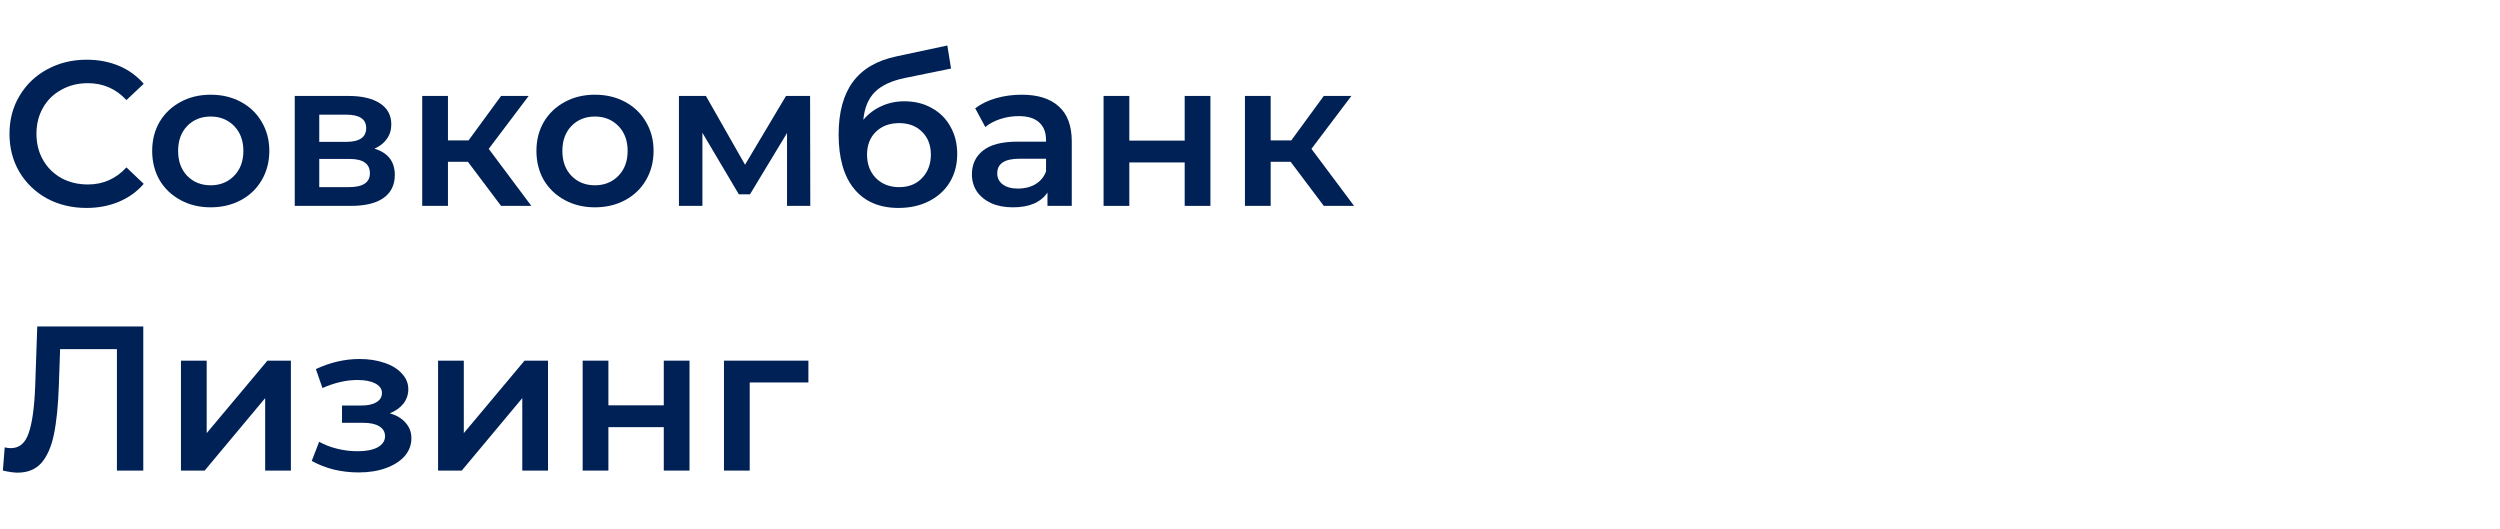 <svg width="170" height="36" viewBox="0 0 170 36" fill="none" xmlns="http://www.w3.org/2000/svg">
<path d="M54.971 26.008H50.98V32H49.23V24.524H54.971V26.008Z" fill="#002156"/>
<path d="M39.621 24.524H41.371V27.562H45.137V24.524H46.887V32H45.137V29.046H41.371V32H39.621V24.524Z" fill="#002156"/>
<path d="M29.789 24.524H31.539V29.452L35.669 24.524H37.265V32H35.515V27.072L31.399 32H29.789V24.524Z" fill="#002156"/>
<path d="M26.505 28.108C26.972 28.239 27.331 28.453 27.583 28.752C27.845 29.041 27.975 29.391 27.975 29.802C27.975 30.259 27.821 30.665 27.513 31.02C27.205 31.365 26.781 31.636 26.239 31.832C25.698 32.028 25.082 32.126 24.391 32.126C23.813 32.126 23.248 32.061 22.697 31.93C22.147 31.79 21.647 31.594 21.199 31.342L21.703 30.04C22.067 30.245 22.478 30.404 22.935 30.516C23.393 30.628 23.85 30.684 24.307 30.684C24.895 30.684 25.353 30.595 25.679 30.418C26.015 30.231 26.183 29.979 26.183 29.662C26.183 29.373 26.053 29.149 25.791 28.99C25.539 28.831 25.18 28.752 24.713 28.752H23.257V27.576H24.573C25.012 27.576 25.353 27.501 25.595 27.352C25.847 27.203 25.973 26.993 25.973 26.722C25.973 26.451 25.824 26.237 25.525 26.078C25.227 25.919 24.816 25.84 24.293 25.84C23.547 25.84 22.758 26.022 21.927 26.386L21.479 25.098C22.459 24.641 23.449 24.412 24.447 24.412C25.082 24.412 25.651 24.501 26.155 24.678C26.659 24.846 27.051 25.089 27.331 25.406C27.621 25.714 27.765 26.069 27.765 26.47C27.765 26.834 27.653 27.161 27.429 27.45C27.205 27.73 26.897 27.949 26.505 28.108Z" fill="#002156"/>
<path d="M12.305 24.524H14.055V29.452L18.185 24.524H19.781V32H18.031V27.072L13.915 32H12.305V24.524Z" fill="#002156"/>
<path d="M9.743 22.2V32H7.951V23.74H4.087L4.003 26.19C3.957 27.562 3.845 28.677 3.667 29.536C3.49 30.385 3.205 31.034 2.813 31.482C2.421 31.921 1.88 32.14 1.189 32.14C0.947 32.14 0.615 32.093 0.195 32L0.321 30.418C0.443 30.455 0.583 30.474 0.741 30.474C1.311 30.474 1.712 30.138 1.945 29.466C2.188 28.785 2.337 27.716 2.393 26.26L2.533 22.2H9.743Z" fill="#002156"/>
<path d="M87.764 11.004H86.406V14H84.656V6.524H86.406V9.548H87.806L90.018 6.524H91.894L89.178 10.122L92.076 14H90.018L87.764 11.004Z" fill="#002156"/>
<path d="M75.043 6.524H76.793V9.562H80.559V6.524H82.309V14H80.559V11.046H76.793V14H75.043V6.524Z" fill="#002156"/>
<path d="M69.478 6.44C70.579 6.44 71.419 6.706 71.998 7.238C72.586 7.761 72.88 8.554 72.88 9.618V14H71.228V13.09C71.013 13.417 70.705 13.669 70.304 13.846C69.912 14.014 69.436 14.098 68.876 14.098C68.316 14.098 67.826 14.005 67.406 13.818C66.986 13.622 66.659 13.356 66.426 13.02C66.202 12.675 66.09 12.287 66.09 11.858C66.09 11.186 66.337 10.649 66.832 10.248C67.336 9.837 68.124 9.632 69.198 9.632H71.13V9.52C71.13 8.997 70.971 8.596 70.654 8.316C70.346 8.036 69.884 7.896 69.268 7.896C68.848 7.896 68.433 7.961 68.022 8.092C67.621 8.223 67.28 8.405 67 8.638L66.314 7.364C66.706 7.065 67.177 6.837 67.728 6.678C68.278 6.519 68.862 6.44 69.478 6.44ZM69.24 12.824C69.678 12.824 70.066 12.726 70.402 12.53C70.747 12.325 70.99 12.035 71.13 11.662V10.794H69.324C68.316 10.794 67.812 11.125 67.812 11.788C67.812 12.105 67.938 12.357 68.19 12.544C68.442 12.731 68.792 12.824 69.24 12.824Z" fill="#002156"/>
<path d="M61.493 6.888C62.203 6.888 62.828 7.042 63.369 7.35C63.911 7.649 64.331 8.069 64.629 8.61C64.937 9.151 65.091 9.772 65.091 10.472C65.091 11.191 64.923 11.83 64.587 12.39C64.251 12.941 63.78 13.37 63.173 13.678C62.567 13.986 61.876 14.14 61.101 14.14C59.804 14.14 58.801 13.711 58.091 12.852C57.382 11.993 57.027 10.757 57.027 9.142C57.027 7.639 57.349 6.449 57.993 5.572C58.637 4.695 59.622 4.116 60.947 3.836L64.419 3.094L64.671 4.662L61.521 5.306C60.616 5.493 59.939 5.81 59.491 6.258C59.043 6.706 58.782 7.336 58.707 8.148C59.043 7.747 59.449 7.439 59.925 7.224C60.401 7 60.924 6.888 61.493 6.888ZM61.143 12.726C61.787 12.726 62.305 12.521 62.697 12.11C63.099 11.69 63.299 11.158 63.299 10.514C63.299 9.87 63.099 9.352 62.697 8.96C62.305 8.568 61.787 8.372 61.143 8.372C60.49 8.372 59.963 8.568 59.561 8.96C59.16 9.352 58.959 9.87 58.959 10.514C58.959 11.167 59.16 11.699 59.561 12.11C59.972 12.521 60.499 12.726 61.143 12.726Z" fill="#002156"/>
<path d="M53.518 14V9.044L50.998 13.216H50.242L47.764 9.03V14H46.168V6.524H48.002L50.662 11.2L53.448 6.524H55.086L55.1 14H53.518Z" fill="#002156"/>
<path d="M40.453 14.098C39.697 14.098 39.015 13.935 38.409 13.608C37.802 13.281 37.326 12.829 36.981 12.25C36.645 11.662 36.477 10.999 36.477 10.262C36.477 9.525 36.645 8.867 36.981 8.288C37.326 7.709 37.802 7.257 38.409 6.93C39.015 6.603 39.697 6.44 40.453 6.44C41.218 6.44 41.904 6.603 42.511 6.93C43.117 7.257 43.589 7.709 43.925 8.288C44.27 8.867 44.443 9.525 44.443 10.262C44.443 10.999 44.27 11.662 43.925 12.25C43.589 12.829 43.117 13.281 42.511 13.608C41.904 13.935 41.218 14.098 40.453 14.098ZM40.453 12.6C41.097 12.6 41.629 12.385 42.049 11.956C42.469 11.527 42.679 10.962 42.679 10.262C42.679 9.562 42.469 8.997 42.049 8.568C41.629 8.139 41.097 7.924 40.453 7.924C39.809 7.924 39.277 8.139 38.857 8.568C38.446 8.997 38.241 9.562 38.241 10.262C38.241 10.962 38.446 11.527 38.857 11.956C39.277 12.385 39.809 12.6 40.453 12.6Z" fill="#002156"/>
<path d="M31.819 11.004H30.461V14H28.711V6.524H30.461V9.548H31.861L34.073 6.524H35.949L33.233 10.122L36.131 14H34.073L31.819 11.004Z" fill="#002156"/>
<path d="M25.461 10.108C26.385 10.388 26.847 10.985 26.847 11.9C26.847 12.572 26.595 13.09 26.091 13.454C25.587 13.818 24.84 14 23.851 14H20.043V6.524H23.697C24.612 6.524 25.326 6.692 25.839 7.028C26.352 7.364 26.609 7.84 26.609 8.456C26.609 8.839 26.506 9.17 26.301 9.45C26.105 9.73 25.825 9.949 25.461 10.108ZM21.709 9.646H23.543C24.448 9.646 24.901 9.333 24.901 8.708C24.901 8.101 24.448 7.798 23.543 7.798H21.709V9.646ZM23.711 12.726C24.672 12.726 25.153 12.413 25.153 11.788C25.153 11.461 25.041 11.219 24.817 11.06C24.593 10.892 24.243 10.808 23.767 10.808H21.709V12.726H23.711Z" fill="#002156"/>
<path d="M14.324 14.098C13.568 14.098 12.886 13.935 12.28 13.608C11.673 13.281 11.197 12.829 10.852 12.25C10.516 11.662 10.348 10.999 10.348 10.262C10.348 9.525 10.516 8.867 10.852 8.288C11.197 7.709 11.673 7.257 12.28 6.93C12.886 6.603 13.568 6.44 14.324 6.44C15.089 6.44 15.775 6.603 16.382 6.93C16.988 7.257 17.46 7.709 17.796 8.288C18.141 8.867 18.314 9.525 18.314 10.262C18.314 10.999 18.141 11.662 17.796 12.25C17.46 12.829 16.988 13.281 16.382 13.608C15.775 13.935 15.089 14.098 14.324 14.098ZM14.324 12.6C14.968 12.6 15.5 12.385 15.92 11.956C16.34 11.527 16.55 10.962 16.55 10.262C16.55 9.562 16.34 8.997 15.92 8.568C15.5 8.139 14.968 7.924 14.324 7.924C13.68 7.924 13.148 8.139 12.728 8.568C12.317 8.997 12.112 9.562 12.112 10.262C12.112 10.962 12.317 11.527 12.728 11.956C13.148 12.385 13.68 12.6 14.324 12.6Z" fill="#002156"/>
<path d="M5.881 14.14C4.891 14.14 3.995 13.925 3.193 13.496C2.399 13.057 1.774 12.455 1.317 11.69C0.869 10.925 0.645 10.061 0.645 9.1C0.645 8.139 0.873 7.275 1.331 6.51C1.788 5.745 2.413 5.147 3.207 4.718C4.009 4.279 4.905 4.06 5.895 4.06C6.697 4.06 7.43 4.2 8.093 4.48C8.755 4.76 9.315 5.166 9.773 5.698L8.597 6.804C7.887 6.039 7.015 5.656 5.979 5.656C5.307 5.656 4.705 5.805 4.173 6.104C3.641 6.393 3.225 6.799 2.927 7.322C2.628 7.845 2.479 8.437 2.479 9.1C2.479 9.763 2.628 10.355 2.927 10.878C3.225 11.401 3.641 11.811 4.173 12.11C4.705 12.399 5.307 12.544 5.979 12.544C7.015 12.544 7.887 12.157 8.597 11.382L9.773 12.502C9.315 13.034 8.751 13.44 8.079 13.72C7.416 14 6.683 14.14 5.881 14.14Z" fill="#002156"/>
</svg>
